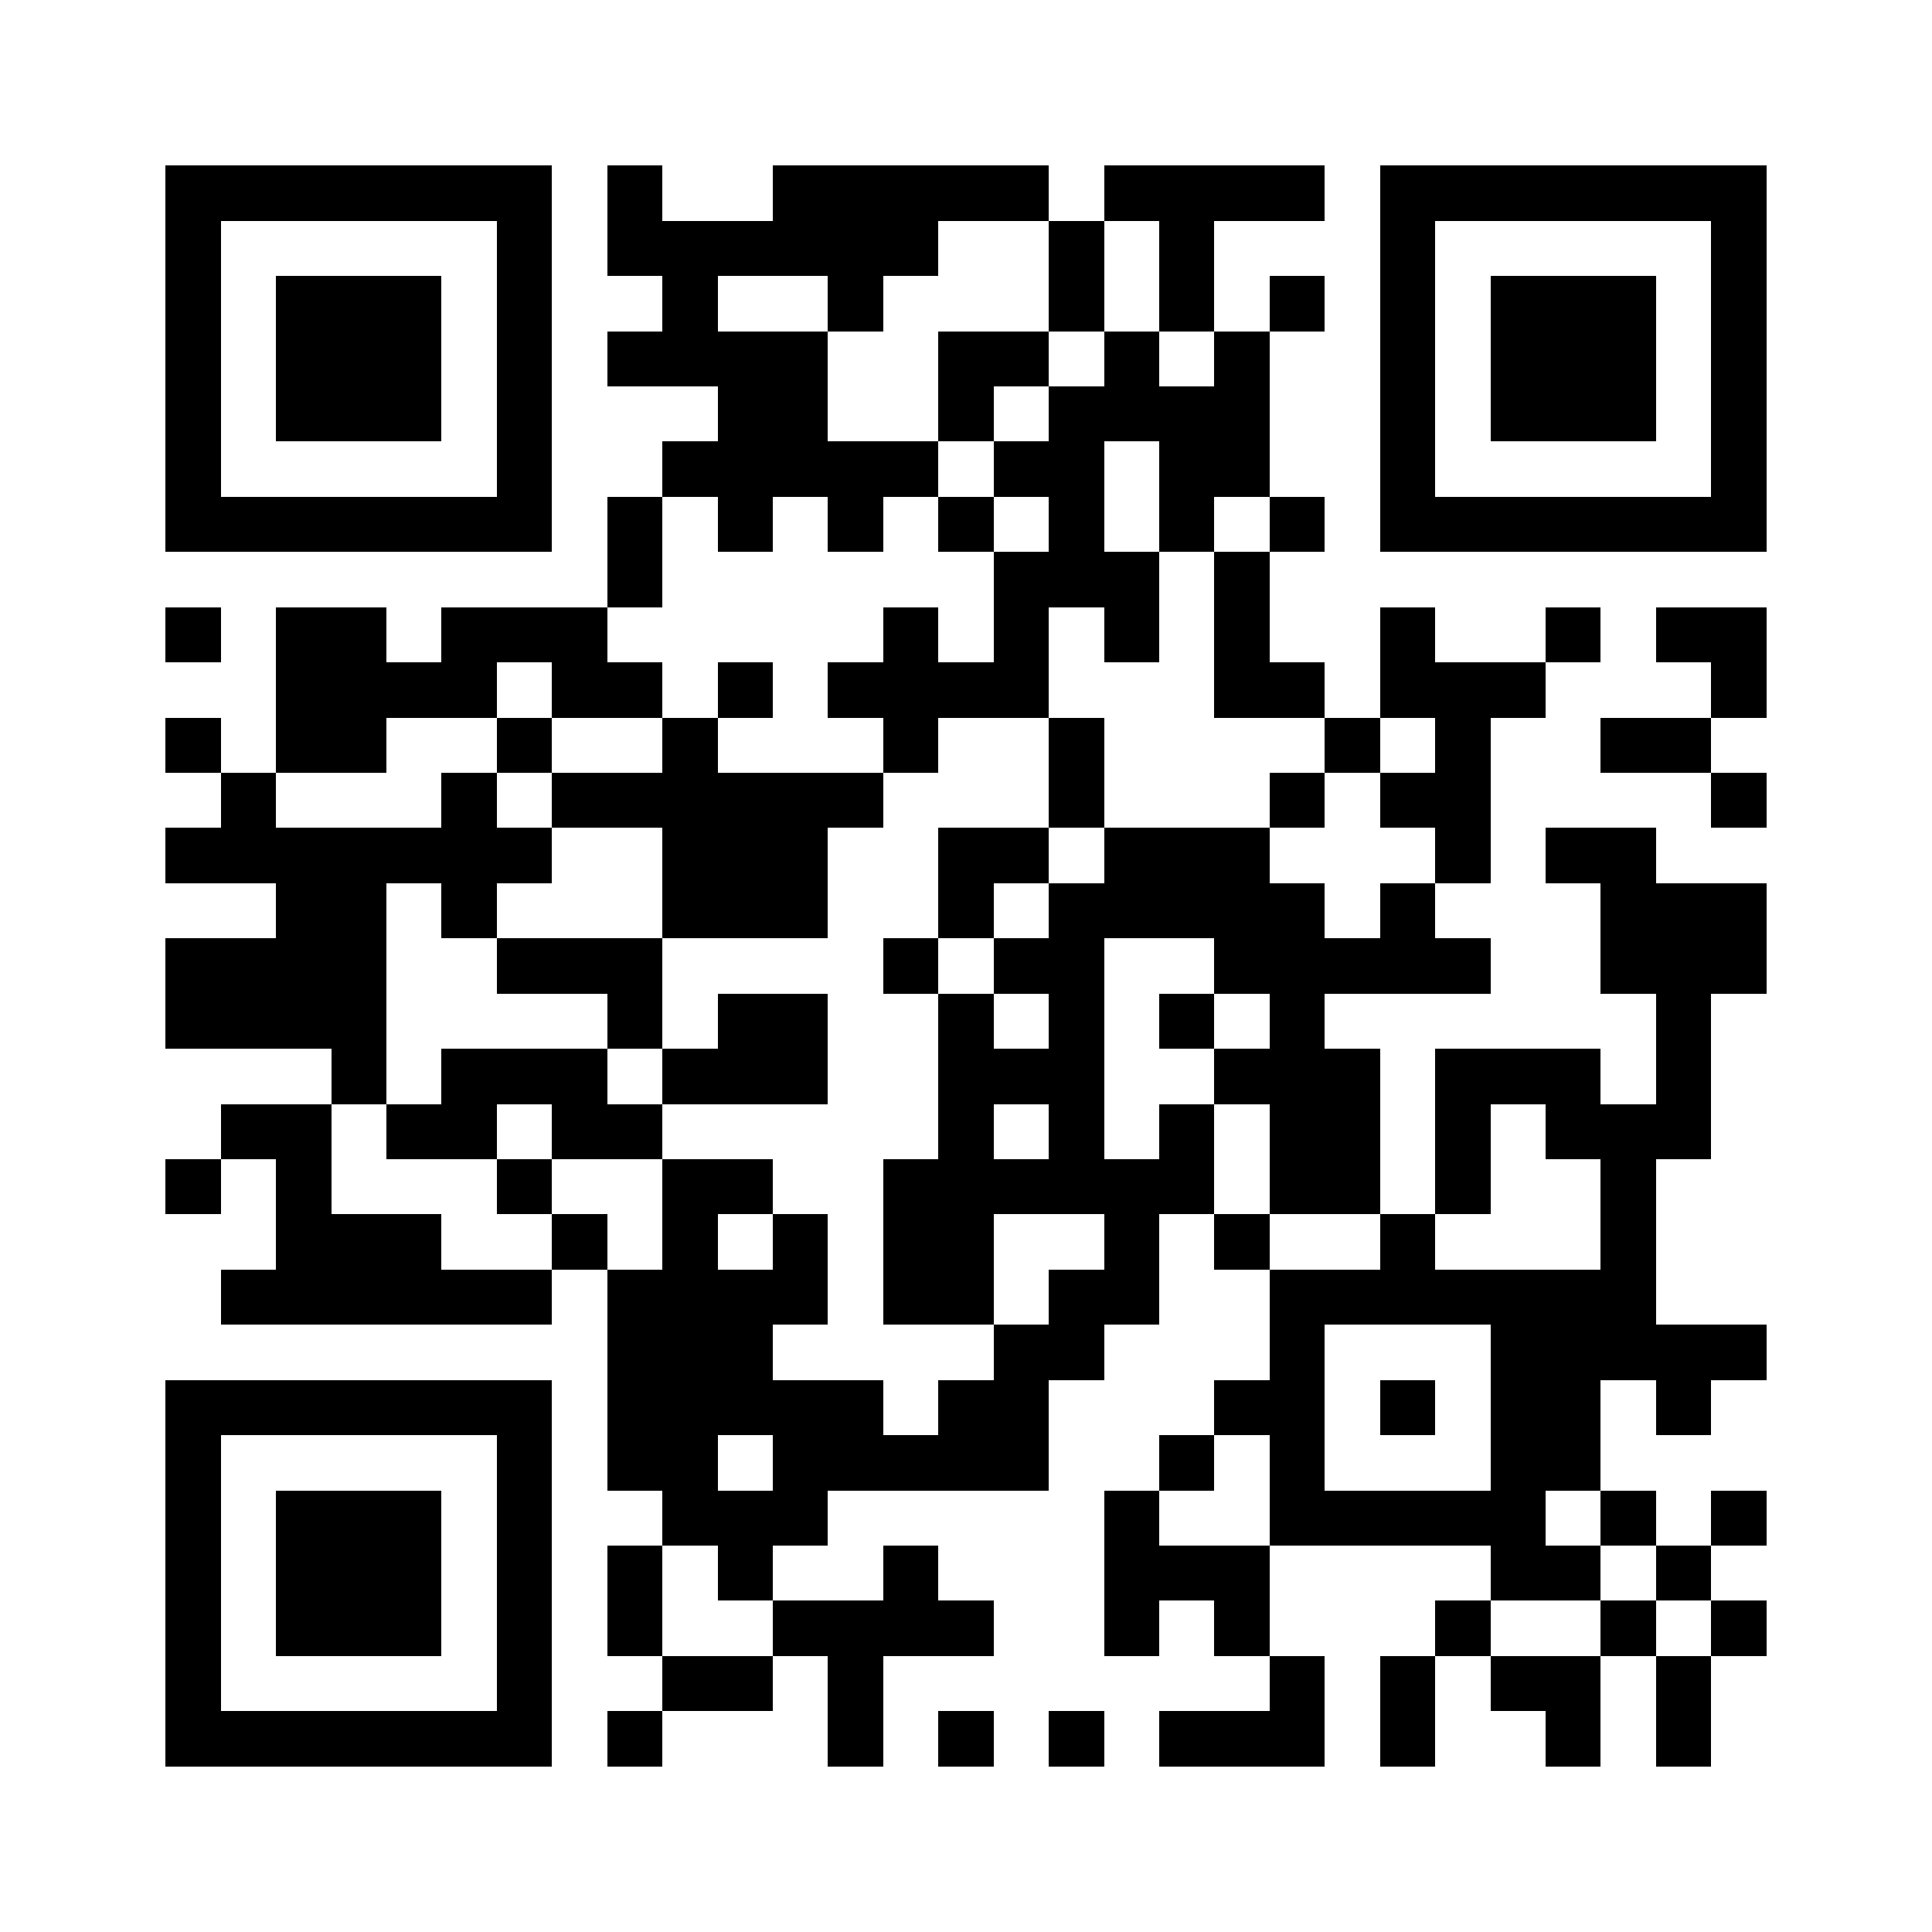 <?xml version="1.0" encoding="UTF-8"?>
<!DOCTYPE svg PUBLIC '-//W3C//DTD SVG 1.0//EN'
          'http://www.w3.org/TR/2001/REC-SVG-20010904/DTD/svg10.dtd'>
<svg fill="#fff" height="35" shape-rendering="crispEdges" style="fill: #fff;" viewBox="0 0 35 35" width="35" xmlns="http://www.w3.org/2000/svg" xmlns:xlink="http://www.w3.org/1999/xlink"
><path d="M0 0h35v35H0z"
  /><path d="M3 3.5h7m1 0h1m2 0h5m1 0h4m1 0h7M3 4.5h1m5 0h1m1 0h6m2 0h1m1 0h1m3 0h1m5 0h1M3 5.5h1m1 0h3m1 0h1m2 0h1m2 0h1m3 0h1m1 0h1m1 0h1m1 0h1m1 0h3m1 0h1M3 6.5h1m1 0h3m1 0h1m1 0h4m2 0h2m1 0h1m1 0h1m2 0h1m1 0h3m1 0h1M3 7.5h1m1 0h3m1 0h1m3 0h2m2 0h1m1 0h4m2 0h1m1 0h3m1 0h1M3 8.5h1m5 0h1m2 0h5m1 0h2m1 0h2m2 0h1m5 0h1M3 9.5h7m1 0h1m1 0h1m1 0h1m1 0h1m1 0h1m1 0h1m1 0h1m1 0h7M11 10.5h1m6 0h3m1 0h1M3 11.5h1m1 0h2m1 0h3m5 0h1m1 0h1m1 0h1m1 0h1m2 0h1m2 0h1m1 0h2M5 12.5h4m1 0h2m1 0h1m1 0h4m3 0h2m1 0h3m3 0h1M3 13.5h1m1 0h2m2 0h1m2 0h1m3 0h1m2 0h1m4 0h1m1 0h1m2 0h2M4 14.5h1m3 0h1m1 0h6m3 0h1m3 0h1m1 0h2m4 0h1M3 15.5h7m2 0h3m2 0h2m1 0h3m3 0h1m1 0h2M5 16.5h2m1 0h1m3 0h3m2 0h1m1 0h5m1 0h1m3 0h3M3 17.5h4m2 0h3m4 0h1m1 0h2m2 0h5m2 0h3M3 18.5h4m4 0h1m1 0h2m2 0h1m1 0h1m1 0h1m1 0h1m6 0h1M6 19.5h1m1 0h3m1 0h3m2 0h3m2 0h3m1 0h3m1 0h1M4 20.5h2m1 0h2m1 0h2m5 0h1m1 0h1m1 0h1m1 0h2m1 0h1m1 0h3M3 21.5h1m1 0h1m3 0h1m2 0h2m2 0h6m1 0h2m1 0h1m2 0h1M5 22.5h3m2 0h1m1 0h1m1 0h1m1 0h2m2 0h1m1 0h1m2 0h1m3 0h1M4 23.5h6m1 0h4m1 0h2m1 0h2m2 0h7M11 24.5h3m4 0h2m3 0h1m3 0h5M3 25.5h7m1 0h5m1 0h2m3 0h2m1 0h1m1 0h2m1 0h1M3 26.5h1m5 0h1m1 0h2m1 0h5m2 0h1m1 0h1m3 0h2M3 27.5h1m1 0h3m1 0h1m2 0h3m5 0h1m2 0h5m1 0h1m1 0h1M3 28.5h1m1 0h3m1 0h1m1 0h1m1 0h1m2 0h1m3 0h3m4 0h2m1 0h1M3 29.5h1m1 0h3m1 0h1m1 0h1m2 0h4m2 0h1m1 0h1m3 0h1m2 0h1m1 0h1M3 30.5h1m5 0h1m2 0h2m1 0h1m7 0h1m1 0h1m1 0h2m1 0h1M3 31.5h7m1 0h1m3 0h1m1 0h1m1 0h1m1 0h3m1 0h1m2 0h1m1 0h1" stroke="#000"
/></svg
>
